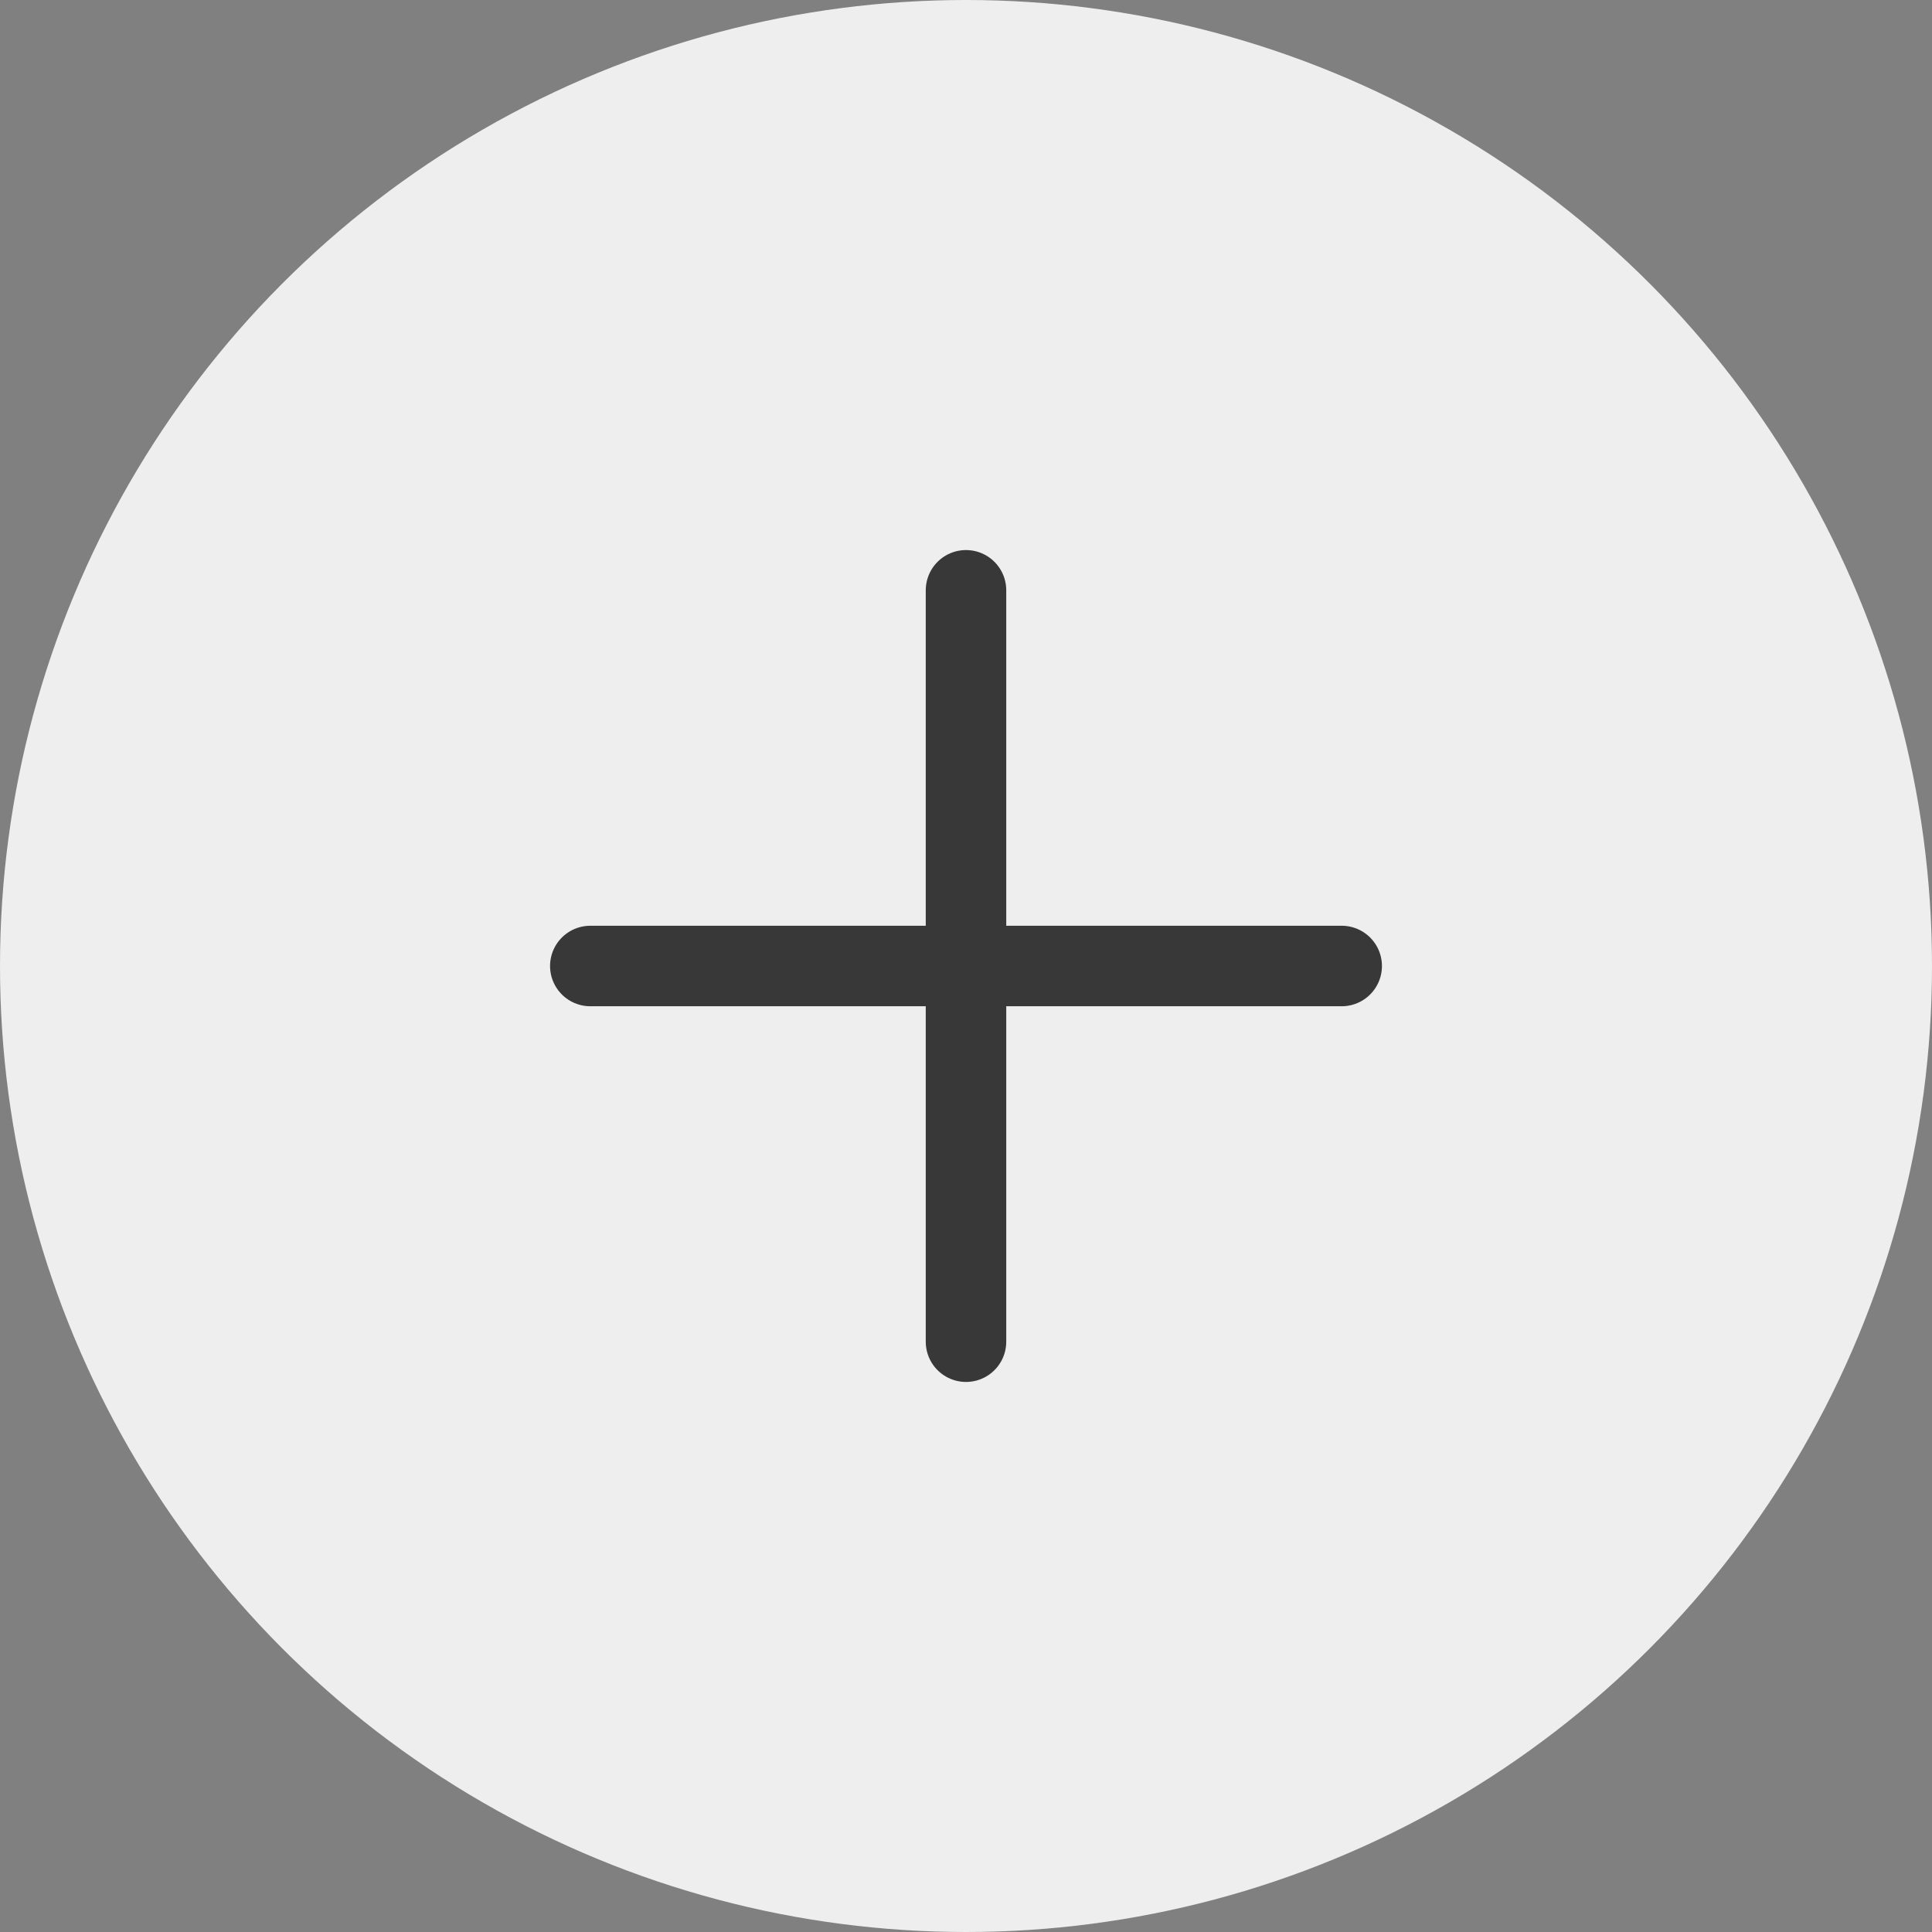 <svg width="24" height="24" viewBox="0 0 24 24" fill="none" xmlns="http://www.w3.org/2000/svg">
<rect x="0" y="0" width="24" height="24" fill="#808080" stroke="none"/>
<circle cx="12" cy="12" r="12" fill="#EEEEEE"/>
<path d="M12 7.333V16.667" stroke="#383838" stroke-miterlimit="10" stroke-linecap="round" stroke-linejoin="round"/>
<path d="M7.333 12H16.667" stroke="#383838" stroke-miterlimit="10" stroke-linecap="round" stroke-linejoin="round"/>
</svg>
